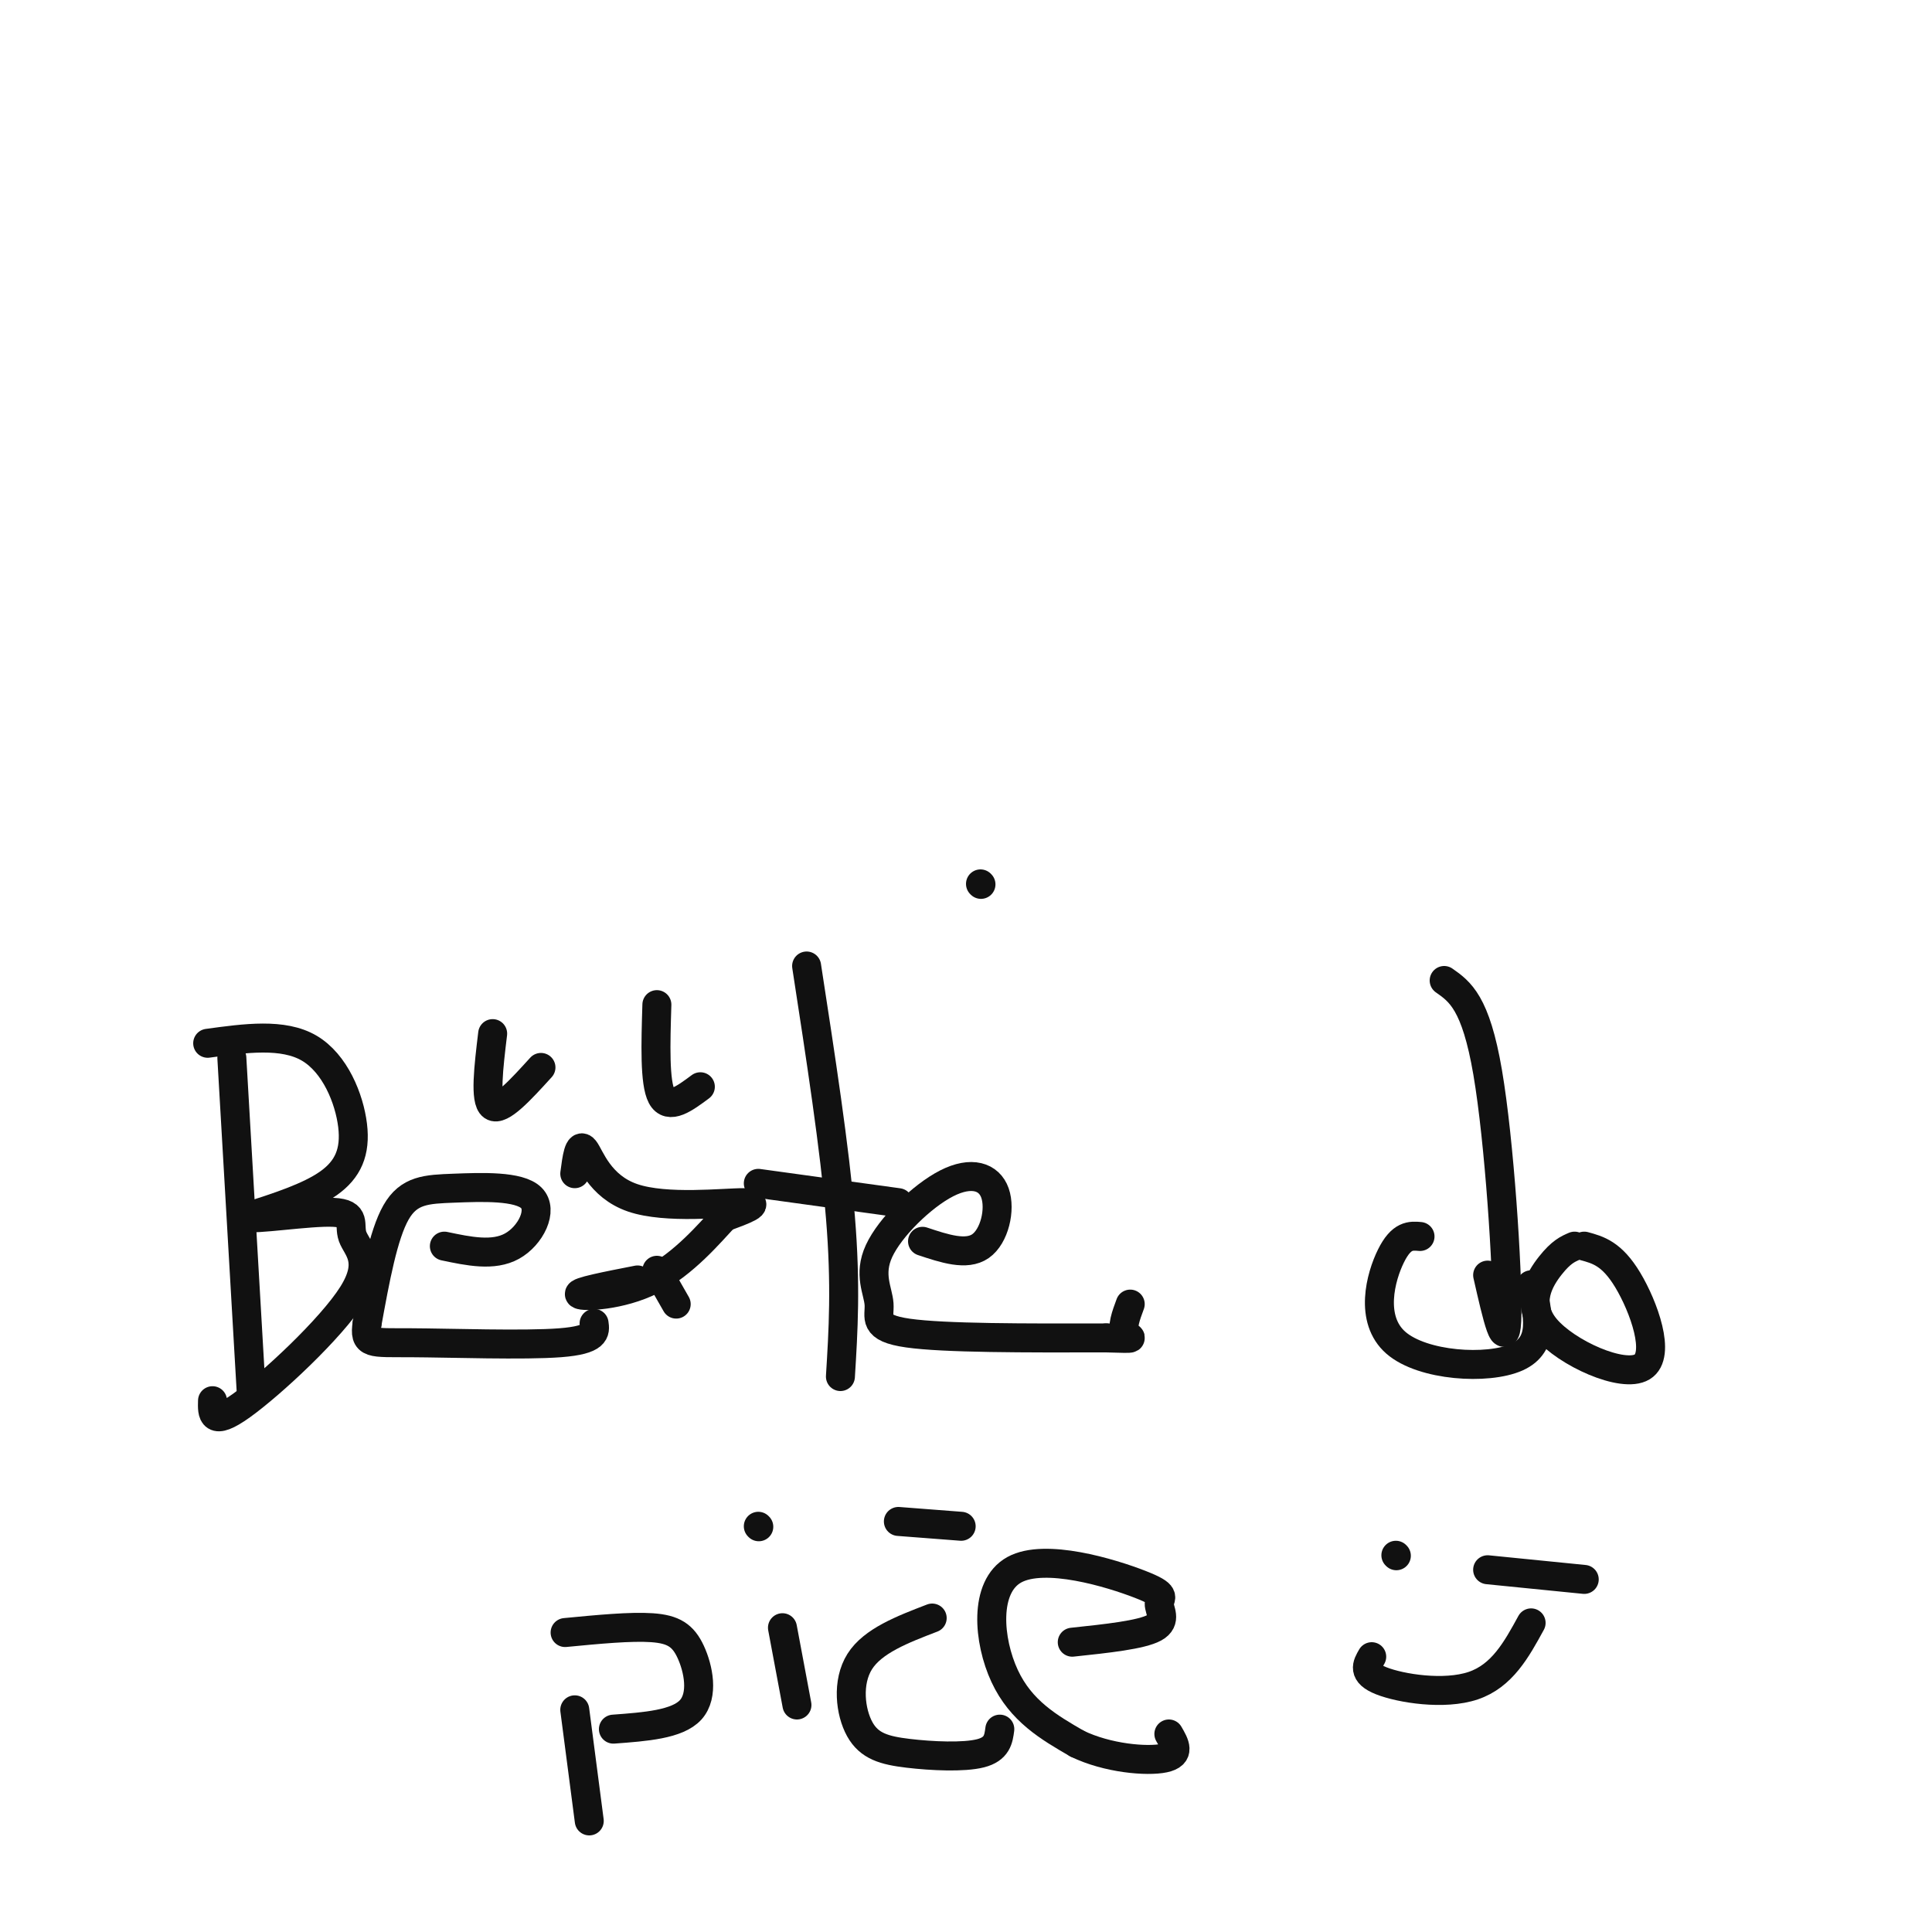 <svg viewBox='0 0 400 400' version='1.1' xmlns='http://www.w3.org/2000/svg' xmlns:xlink='http://www.w3.org/1999/xlink'><g fill='none' stroke='rgb(17,17,17)' stroke-width='6' stroke-linecap='round' stroke-linejoin='round'><path d='M203,183c0.000,0.000 0.100,0.100 0.1,0.1'/><path d='M48,219c0.000,0.000 4.000,69.000 4,69'/><path d='M43,216c7.810,-1.071 15.619,-2.143 21,1c5.381,3.143 8.333,10.500 9,16c0.667,5.500 -0.952,9.143 -5,12c-4.048,2.857 -10.524,4.929 -17,7'/><path d='M51,252c1.297,0.649 13.041,-1.229 18,-1c4.959,0.229 3.133,2.567 4,5c0.867,2.433 4.426,4.963 0,12c-4.426,7.037 -16.836,18.582 -23,23c-6.164,4.418 -6.082,1.709 -6,-1'/><path d='M92,258c5.065,1.069 10.131,2.137 14,0c3.869,-2.137 6.542,-7.480 4,-10c-2.542,-2.520 -10.300,-2.217 -16,-2c-5.700,0.217 -9.343,0.348 -12,5c-2.657,4.652 -4.329,13.826 -6,23'/><path d='M76,274c-0.655,4.417 0.708,3.958 9,4c8.292,0.042 23.512,0.583 31,0c7.488,-0.583 7.244,-2.292 7,-4'/><path d='M102,214c-0.833,6.917 -1.667,13.833 0,15c1.667,1.167 5.833,-3.417 10,-8'/><path d='M119,243c0.423,-3.232 0.845,-6.464 2,-5c1.155,1.464 3.042,7.625 10,10c6.958,2.375 18.988,0.964 23,1c4.012,0.036 0.006,1.518 -4,3'/><path d='M150,252c-2.976,3.190 -8.417,9.667 -15,13c-6.583,3.333 -14.310,3.524 -15,3c-0.690,-0.524 5.655,-1.762 12,-3'/><path d='M136,263c0.000,0.000 4.000,7.000 4,7'/><path d='M136,208c-0.250,8.083 -0.500,16.167 1,19c1.500,2.833 4.750,0.417 8,-2'/><path d='M167,200c2.917,18.917 5.833,37.833 7,52c1.167,14.167 0.583,23.583 0,33'/><path d='M157,245c0.000,0.000 29.000,4.000 29,4'/><path d='M191,257c4.544,1.514 9.087,3.029 12,1c2.913,-2.029 4.194,-7.601 3,-11c-1.194,-3.399 -4.864,-4.623 -10,-2c-5.136,2.623 -11.737,9.095 -14,14c-2.263,4.905 -0.186,8.244 0,11c0.186,2.756 -1.518,4.930 6,6c7.518,1.070 24.259,1.035 41,1'/><path d='M229,277c7.222,0.200 4.778,0.200 4,-1c-0.778,-1.200 0.111,-3.600 1,-6'/><path d='M299,203c3.267,2.289 6.533,4.578 9,19c2.467,14.422 4.133,40.978 4,50c-0.133,9.022 -2.067,0.511 -4,-8'/><path d='M294,256c-1.923,-0.167 -3.845,-0.333 -6,4c-2.155,4.333 -4.542,13.167 1,18c5.542,4.833 19.012,5.667 25,3c5.988,-2.667 4.494,-8.833 3,-15'/><path d='M326,258c-1.384,0.593 -2.769,1.187 -5,4c-2.231,2.813 -5.309,7.847 -1,13c4.309,5.153 16.006,10.426 20,8c3.994,-2.426 0.284,-12.550 -3,-18c-3.284,-5.450 -6.142,-6.225 -9,-7'/><path d='M119,354c0.000,0.000 3.000,23.000 3,23'/><path d='M117,338c6.798,-0.655 13.595,-1.310 18,-1c4.405,0.310 6.417,1.583 8,5c1.583,3.417 2.738,8.976 0,12c-2.738,3.024 -9.369,3.512 -16,4'/><path d='M162,337c0.000,0.000 3.000,16.000 3,16'/><path d='M157,316c0.000,0.000 0.100,0.100 0.1,0.1'/><path d='M193,335c-6.150,2.362 -12.300,4.724 -15,9c-2.700,4.276 -1.951,10.466 0,14c1.951,3.534 5.102,4.413 10,5c4.898,0.587 11.542,0.882 15,0c3.458,-0.882 3.729,-2.941 4,-5'/><path d='M186,315c0.000,0.000 13.000,1.000 13,1'/><path d='M222,340c7.151,-0.758 14.302,-1.515 17,-3c2.698,-1.485 0.944,-3.696 1,-5c0.056,-1.304 1.922,-1.700 -4,-4c-5.922,-2.300 -19.633,-6.504 -26,-3c-6.367,3.504 -5.391,14.715 -2,22c3.391,7.285 9.195,10.642 15,14'/><path d='M223,361c6.289,3.067 14.511,3.733 18,3c3.489,-0.733 2.244,-2.867 1,-5'/><path d='M289,322c0.000,0.000 0.100,0.100 0.1,0.1'/><path d='M308,325c0.000,0.000 20.000,2.000 20,2'/><path d='M284,343c-1.000,1.711 -2.000,3.422 2,5c4.000,1.578 13.000,3.022 19,1c6.000,-2.022 9.000,-7.511 12,-13'/></g>
</svg>